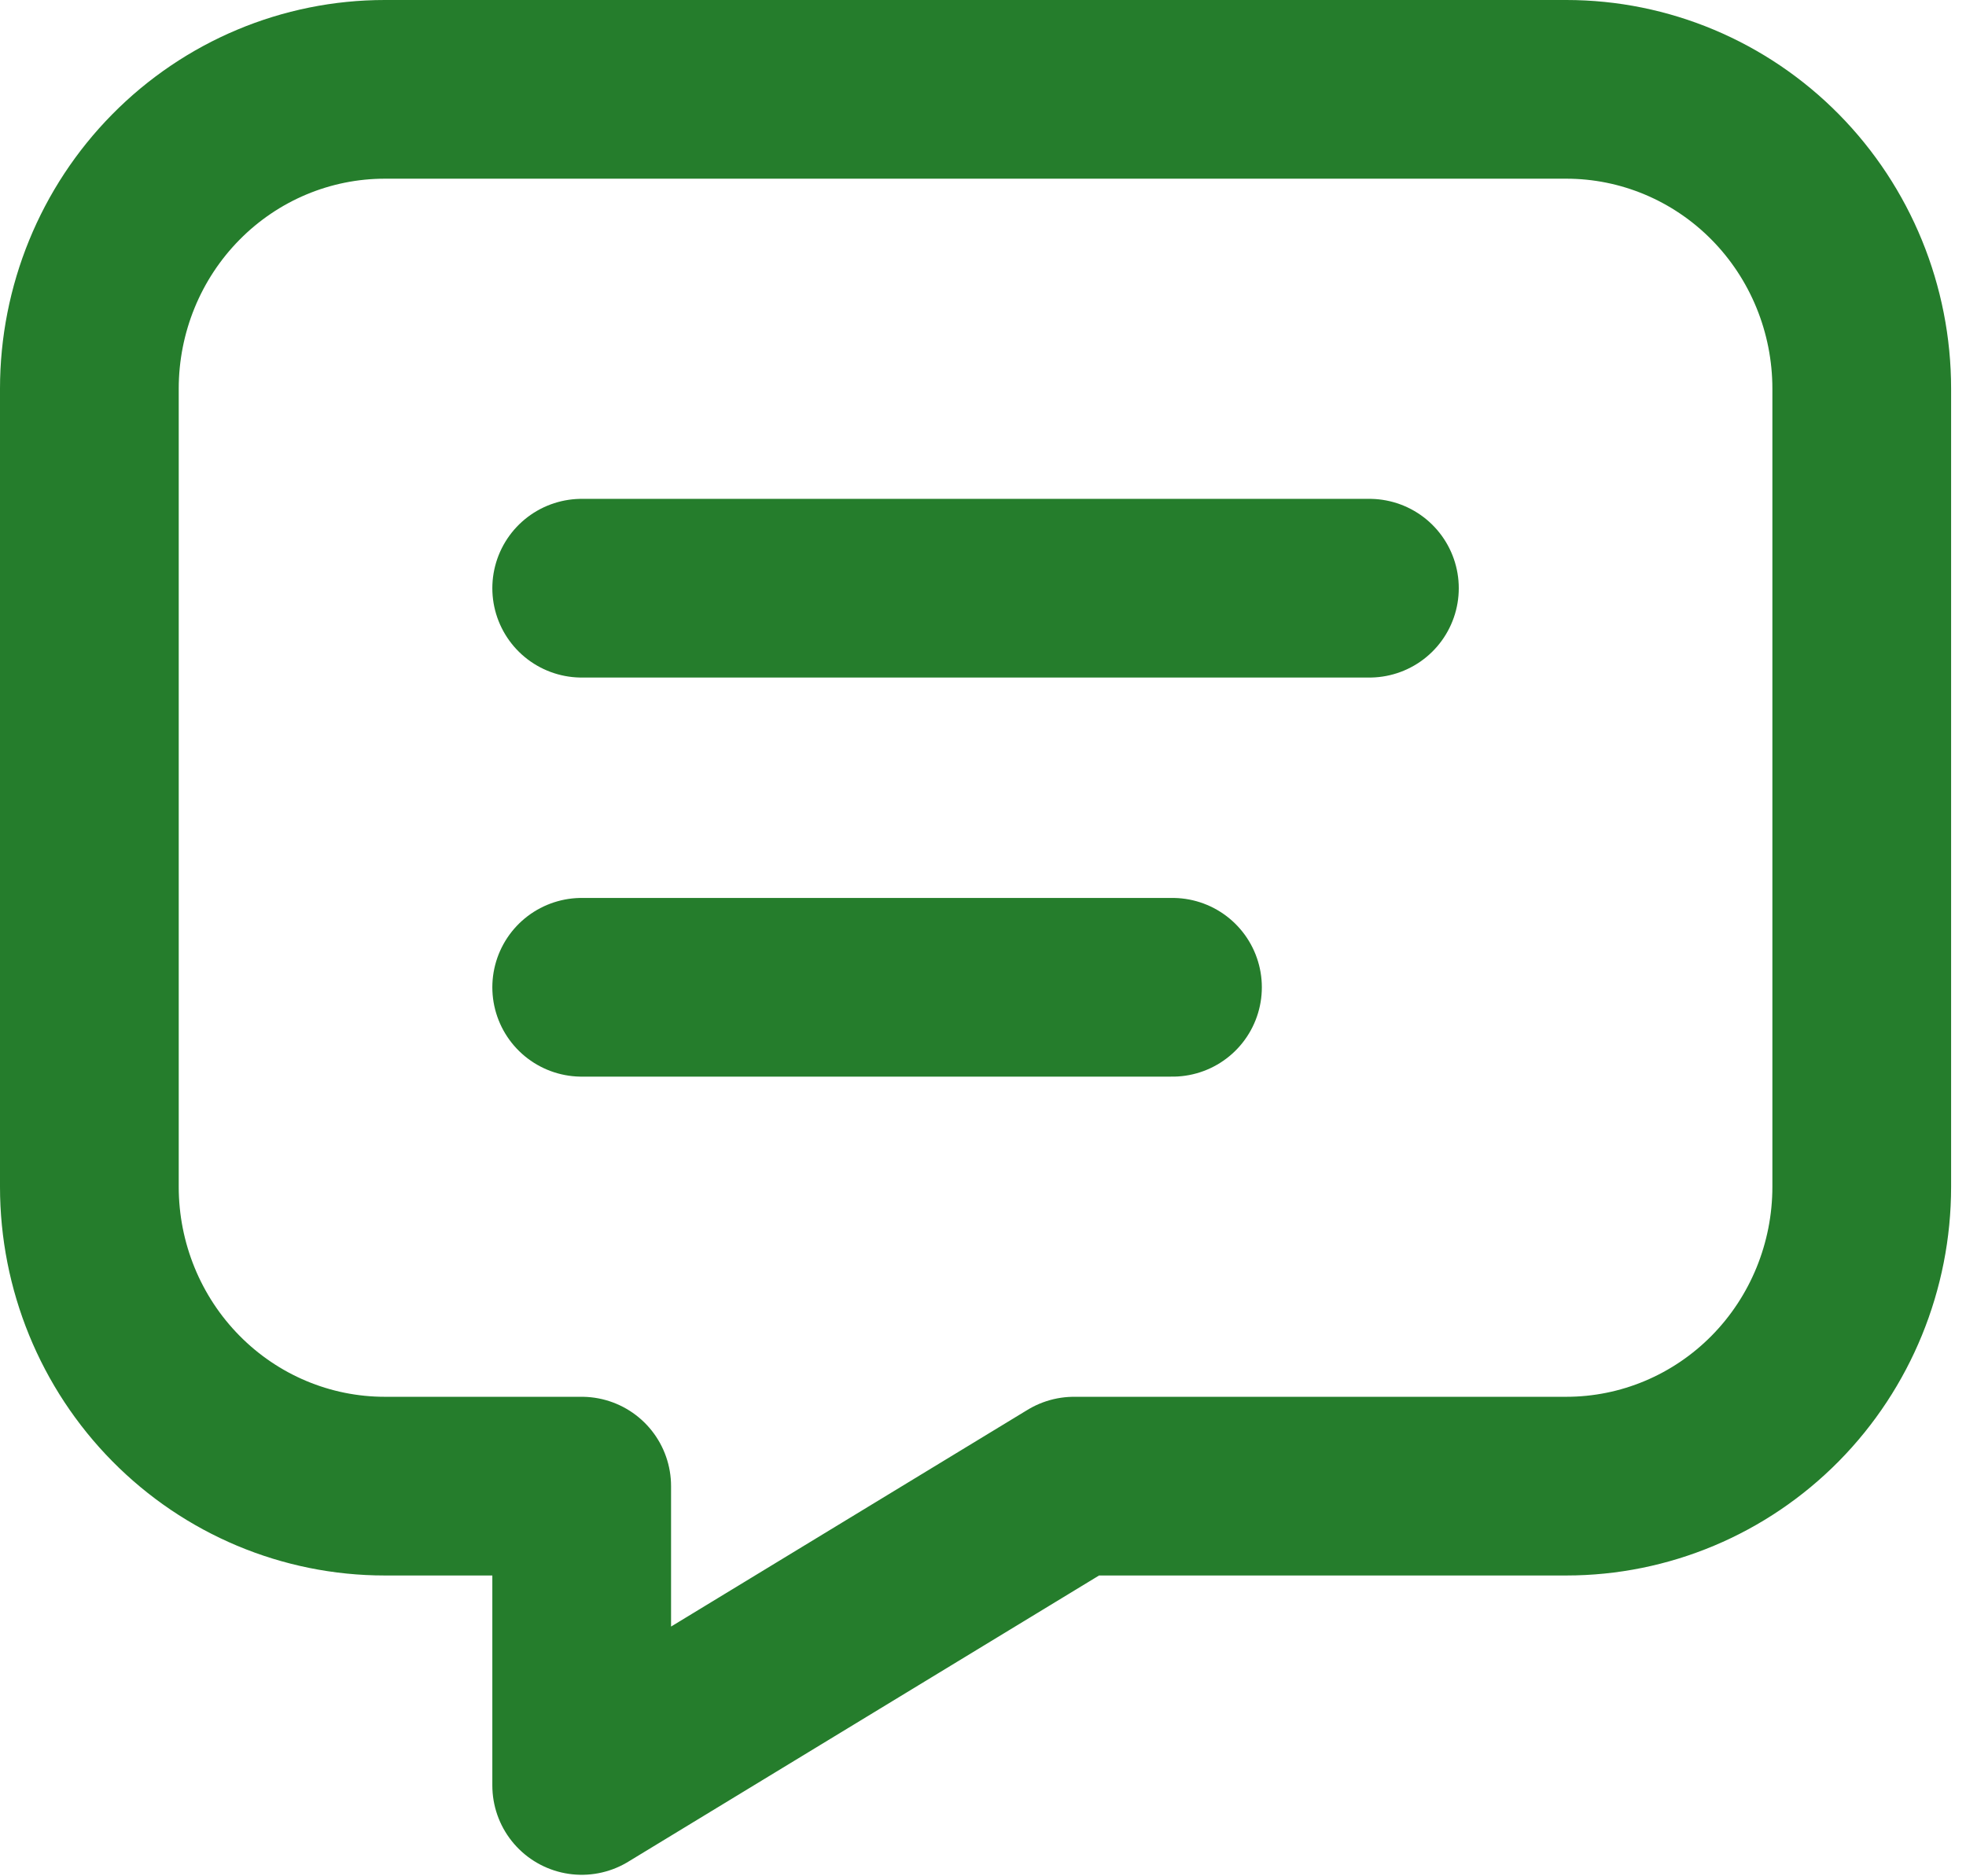 <svg xmlns="http://www.w3.org/2000/svg" fill="none" viewBox="0 0 66 63" height="63" width="66">
<path stroke-linejoin="round" stroke-linecap="round" stroke-width="6" stroke="#257D2C" d="M19.528 19.75H45.972M19.528 33.15H39.361M52.583 3C55.213 3 57.736 4.059 59.596 5.944C61.455 7.828 62.5 10.385 62.5 13.05V39.85C62.5 42.515 61.455 45.072 59.596 46.956C57.736 48.841 55.213 49.9 52.583 49.9H36.056L19.528 59.95V49.9H12.917C10.287 49.9 7.764 48.841 5.905 46.956C4.045 45.072 3 42.515 3 39.85V13.05C3 10.385 4.045 7.828 5.905 5.944C7.764 4.059 10.287 3 12.917 3H52.583Z" id="Vector"></path>
</svg>
